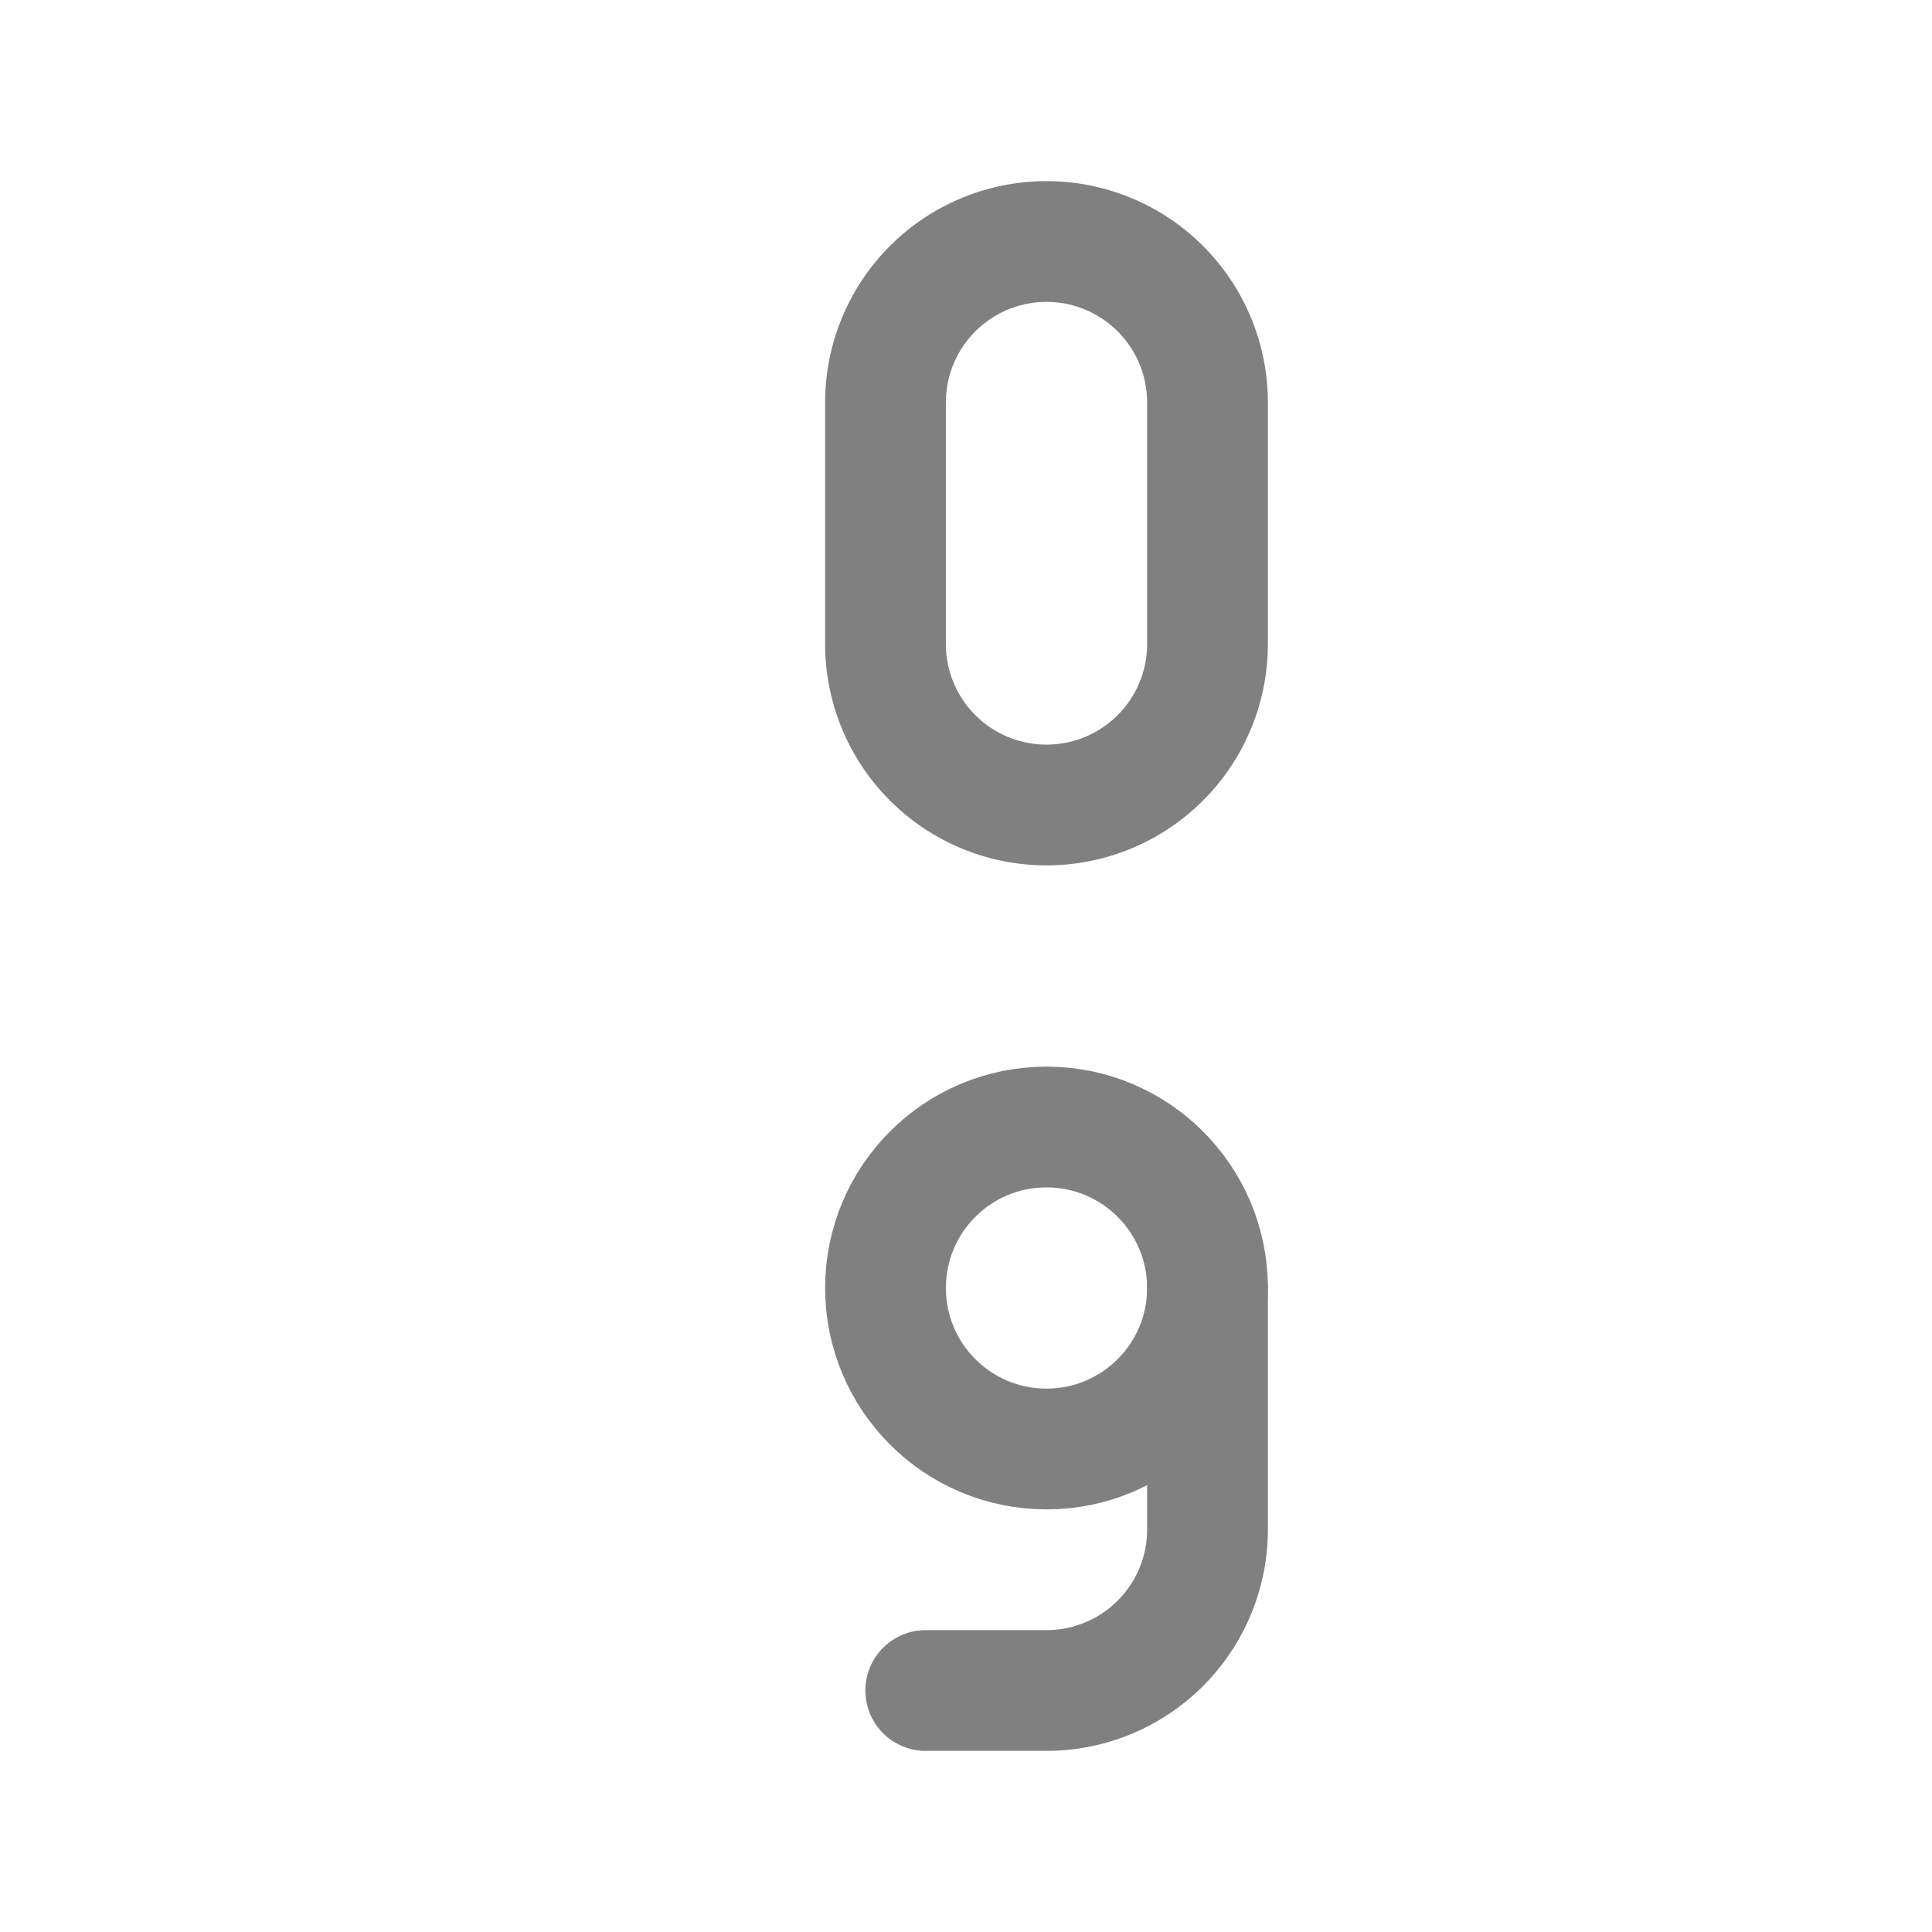 <svg xmlns="http://www.w3.org/2000/svg" viewBox="0 0 24 24" stroke-width="1.5" stroke="#808080" fill="none" stroke-linecap="round" stroke-linejoin="round">
	<g transform="translate(-4,0)">
		<path d="M17 3a2 2 0 0 1 2 2v3a2 2 0 1 1 -4 0v-3a2 2 0 0 1 2 -2z" />
		<circle cx="17" cy="16" r="2" />
		<path d="M19 16v3a2 2 0 0 1 -2 2h-1.5" />
	</g>
</svg>